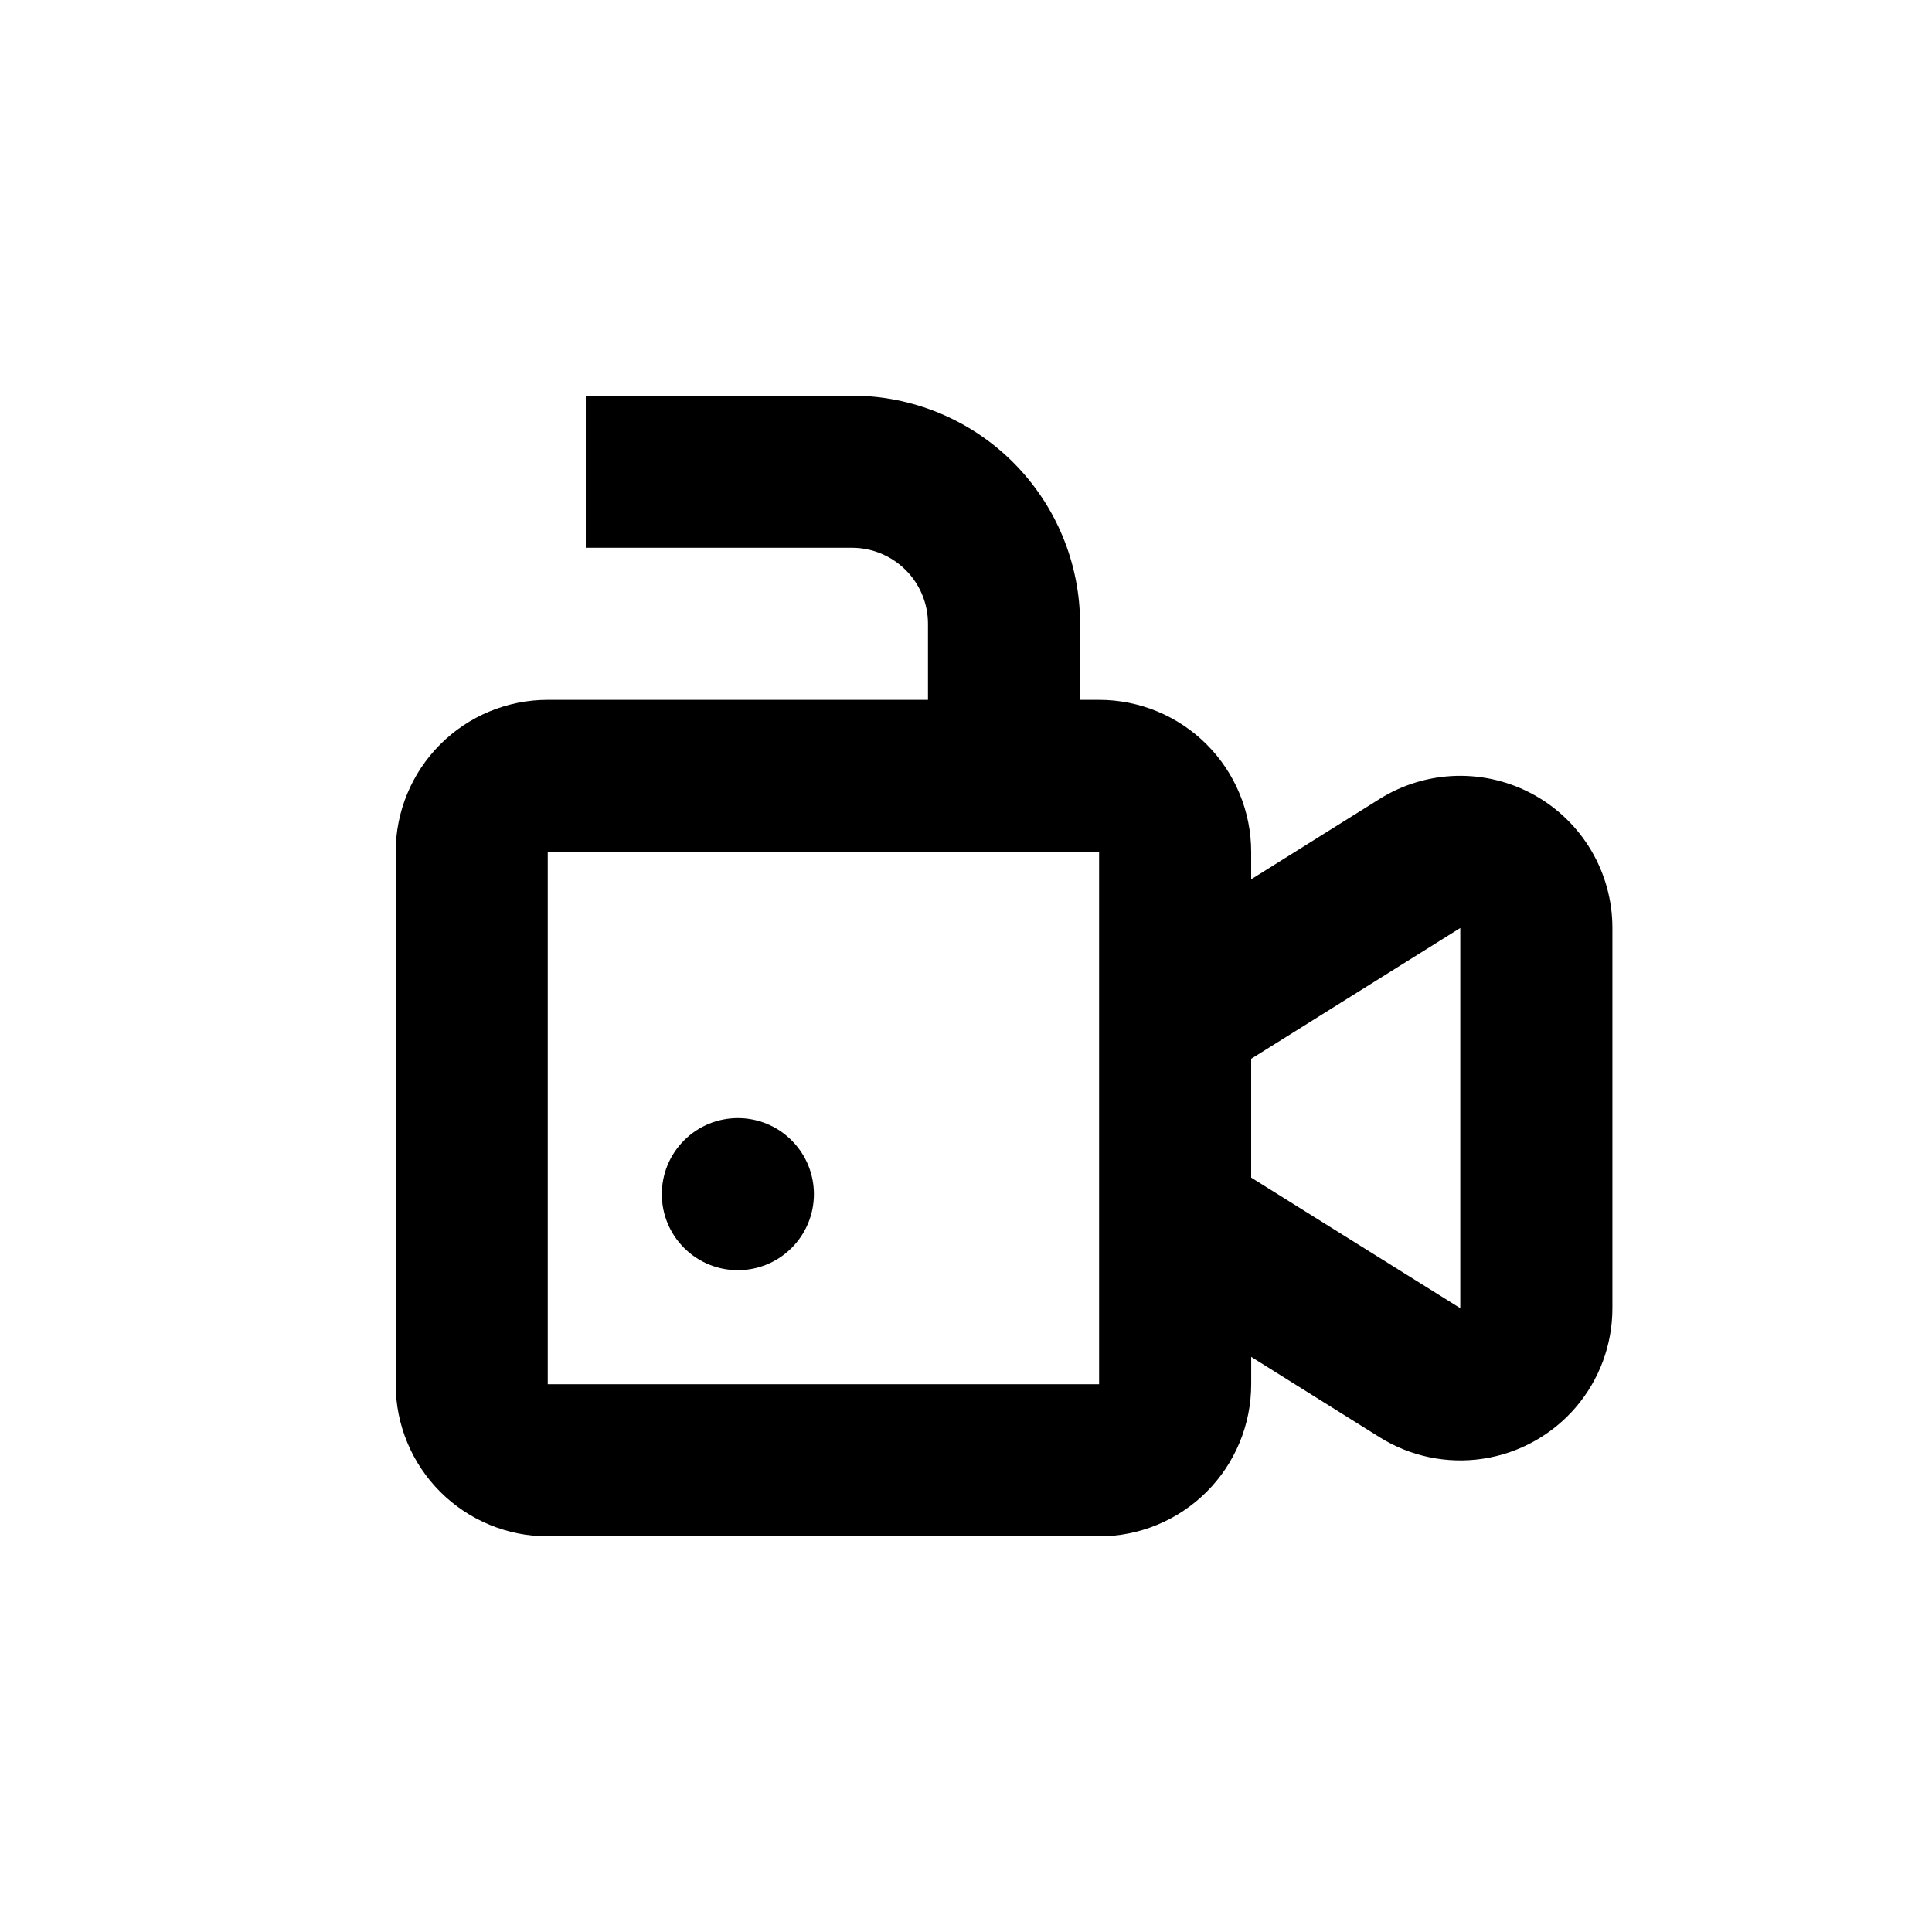 <?xml version="1.0" encoding="UTF-8"?>
<!-- Uploaded to: ICON Repo, www.svgrepo.com, Generator: ICON Repo Mixer Tools -->
<svg fill="#000000" width="800px" height="800px" version="1.1" viewBox="144 144 512 512" xmlns="http://www.w3.org/2000/svg">
 <g>
  <path d="m353.79 446.21c7.871 7.871 7.871 20.633 0 28.5-7.867 7.871-20.629 7.871-28.5 0-7.867-7.867-7.867-20.629 0-28.5 7.871-7.867 20.633-7.867 28.5 0"/>
  <path d="m550.54 354.66c-6.289-3.492-13.402-5.234-20.598-5.051-7.195 0.188-14.207 2.297-20.309 6.109l-34.059 21.309v-7.254c0-10.688-4.246-20.941-11.805-28.5-7.559-7.559-17.812-11.805-28.5-11.805h-5.039v-20.152c0-16.035-6.367-31.41-17.707-42.75-11.336-11.336-26.715-17.707-42.75-17.707h-70.531v40.305h70.531c5.344 0 10.473 2.125 14.25 5.902 3.781 3.781 5.902 8.906 5.902 14.25v20.152h-100.76c-10.688 0-20.941 4.246-28.5 11.805-7.559 7.559-11.805 17.812-11.805 28.5v141.07c0 10.691 4.246 20.941 11.805 28.5 7.559 7.559 17.812 11.805 28.5 11.805h146.11c10.688 0 20.941-4.246 28.5-11.805 7.559-7.559 11.805-17.809 11.805-28.5v-7.254l34.059 21.312c8.176 5.109 17.91 7.117 27.441 5.664 9.531-1.457 18.223-6.277 24.504-13.594 6.277-7.316 9.727-16.641 9.719-26.281v-100.76c0.004-7.195-1.918-14.262-5.57-20.465-3.648-6.199-8.895-11.312-15.188-14.801zm-261.38 156.18v-141.07h146.11v141.07zm241.83-20.152-55.418-34.609v-31.488l55.418-34.664z"/>
 </g>
</svg>